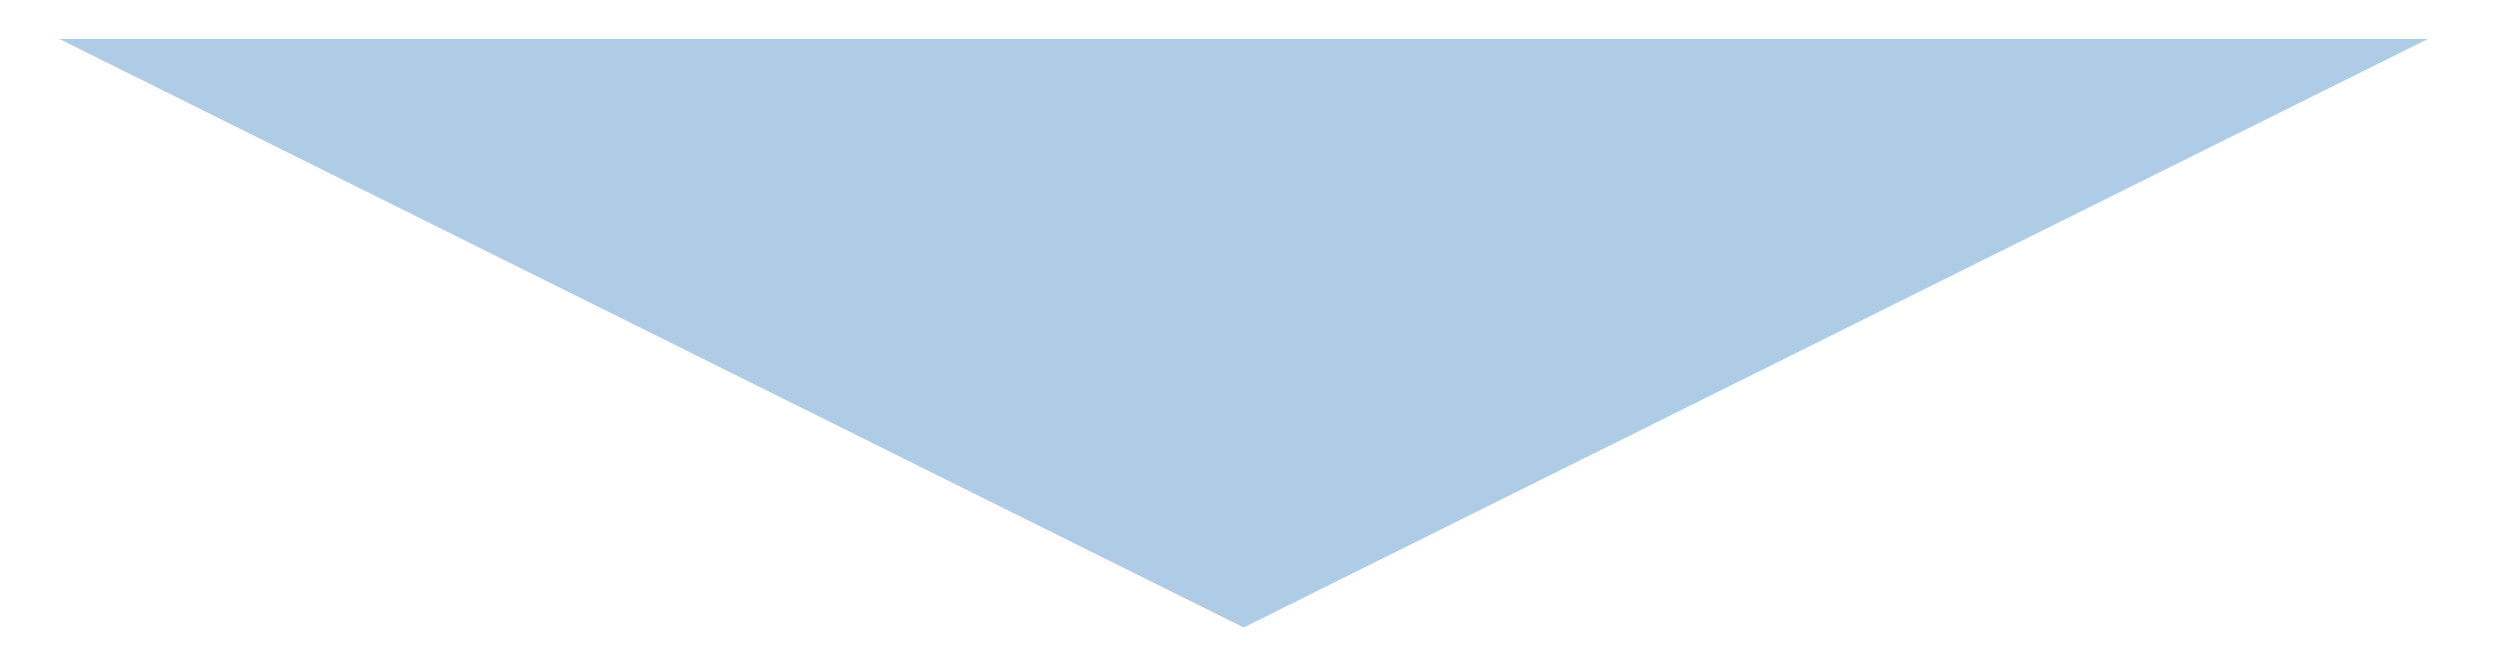 <?xml version="1.0" encoding="utf-8"?>
<!-- Generator: Adobe Illustrator 27.4.0, SVG Export Plug-In . SVG Version: 6.00 Build 0)  -->
<svg version="1.1" id="レイヤー_1" xmlns="http://www.w3.org/2000/svg" xmlns:xlink="http://www.w3.org/1999/xlink" x="0px"
	 y="0px" viewBox="0 0 158.65 42.26" style="enable-background:new 0 0 158.65 42.26;" xml:space="preserve">
<style type="text/css">
	.st0{opacity:0.5;fill:#609BD0;}
</style>
<polygon class="st0" points="3.76,2.47 78.92,39.82 154.08,2.47 "/>
</svg>
